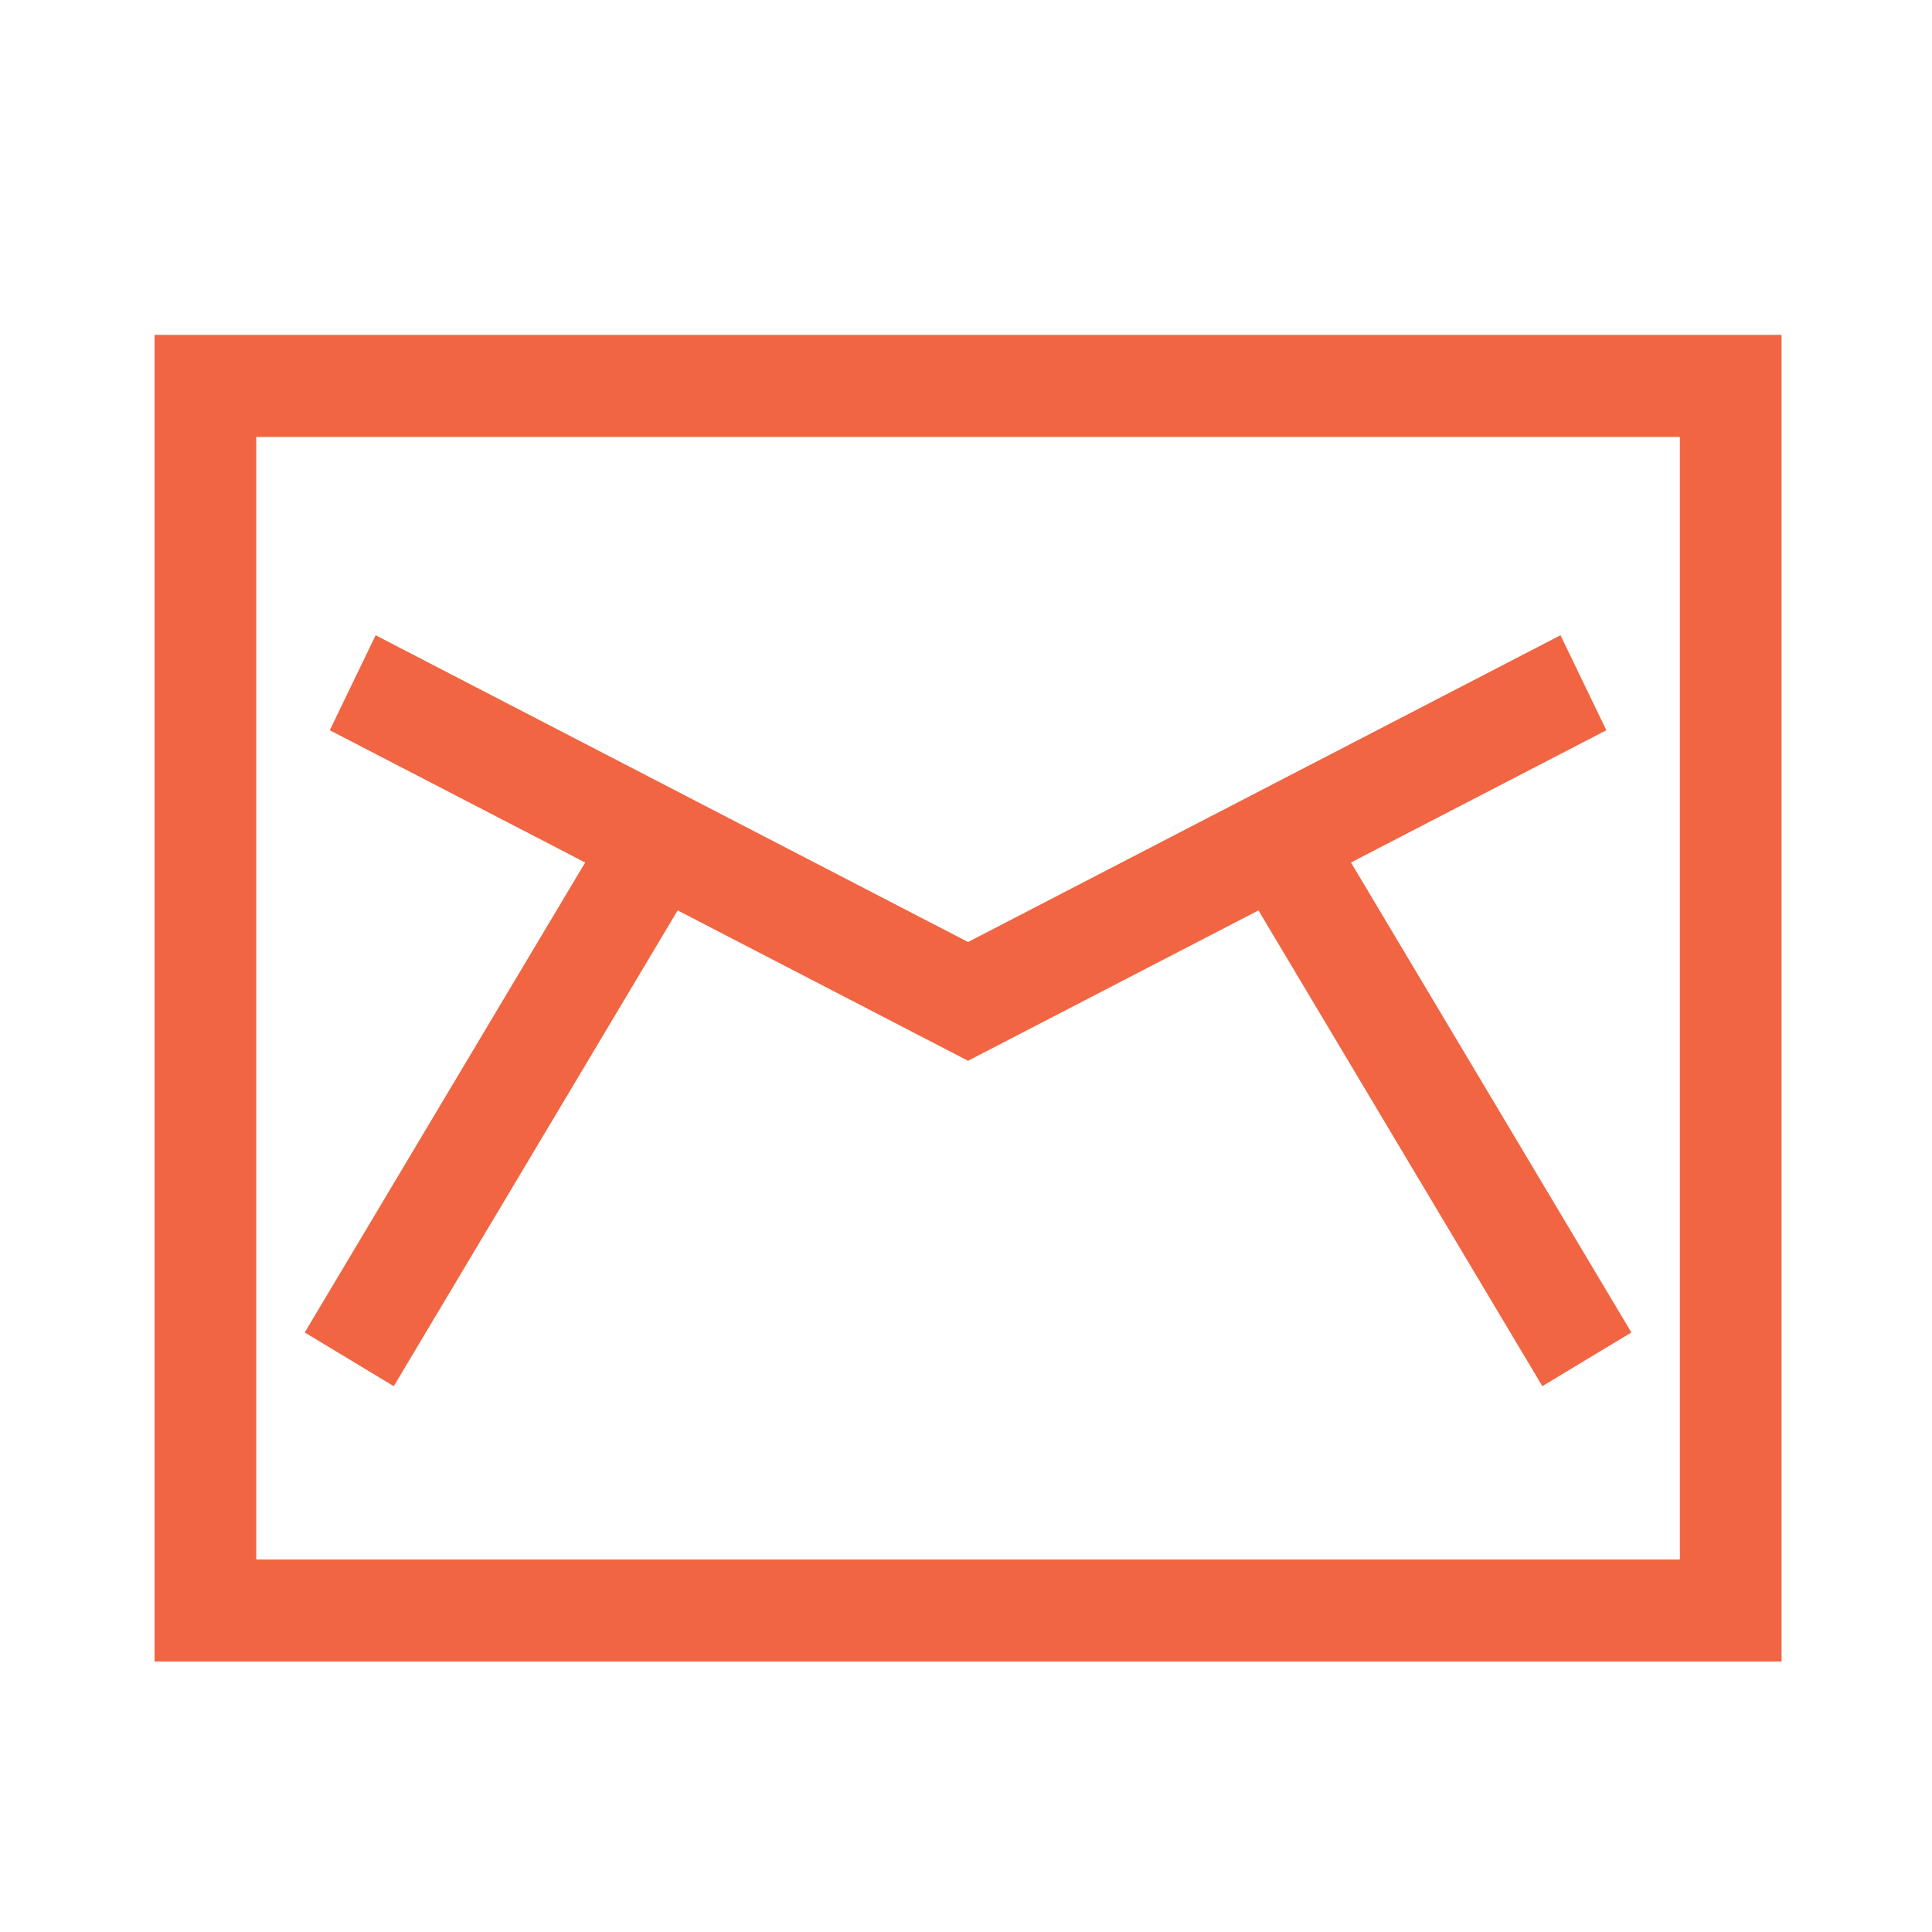 <?xml version="1.0" encoding="UTF-8"?> <svg xmlns="http://www.w3.org/2000/svg" width="150" height="150" viewBox="0 0 150 150" fill="none"><path fill-rule="evenodd" clip-rule="evenodd" d="M138.321 26H12V129H138.321V26ZM19.895 121.077V33.923H130.426V121.077H19.895ZM30.572 107.623L52.614 70.683L75.16 82.359L97.707 70.683L119.748 107.623L126.66 103.452L104.889 66.964L124.717 56.697L121.156 49.321L75.16 73.138L29.165 49.321L25.604 56.697L45.432 66.964L23.66 103.452L30.572 107.623Z" fill="#F16542"></path></svg> 